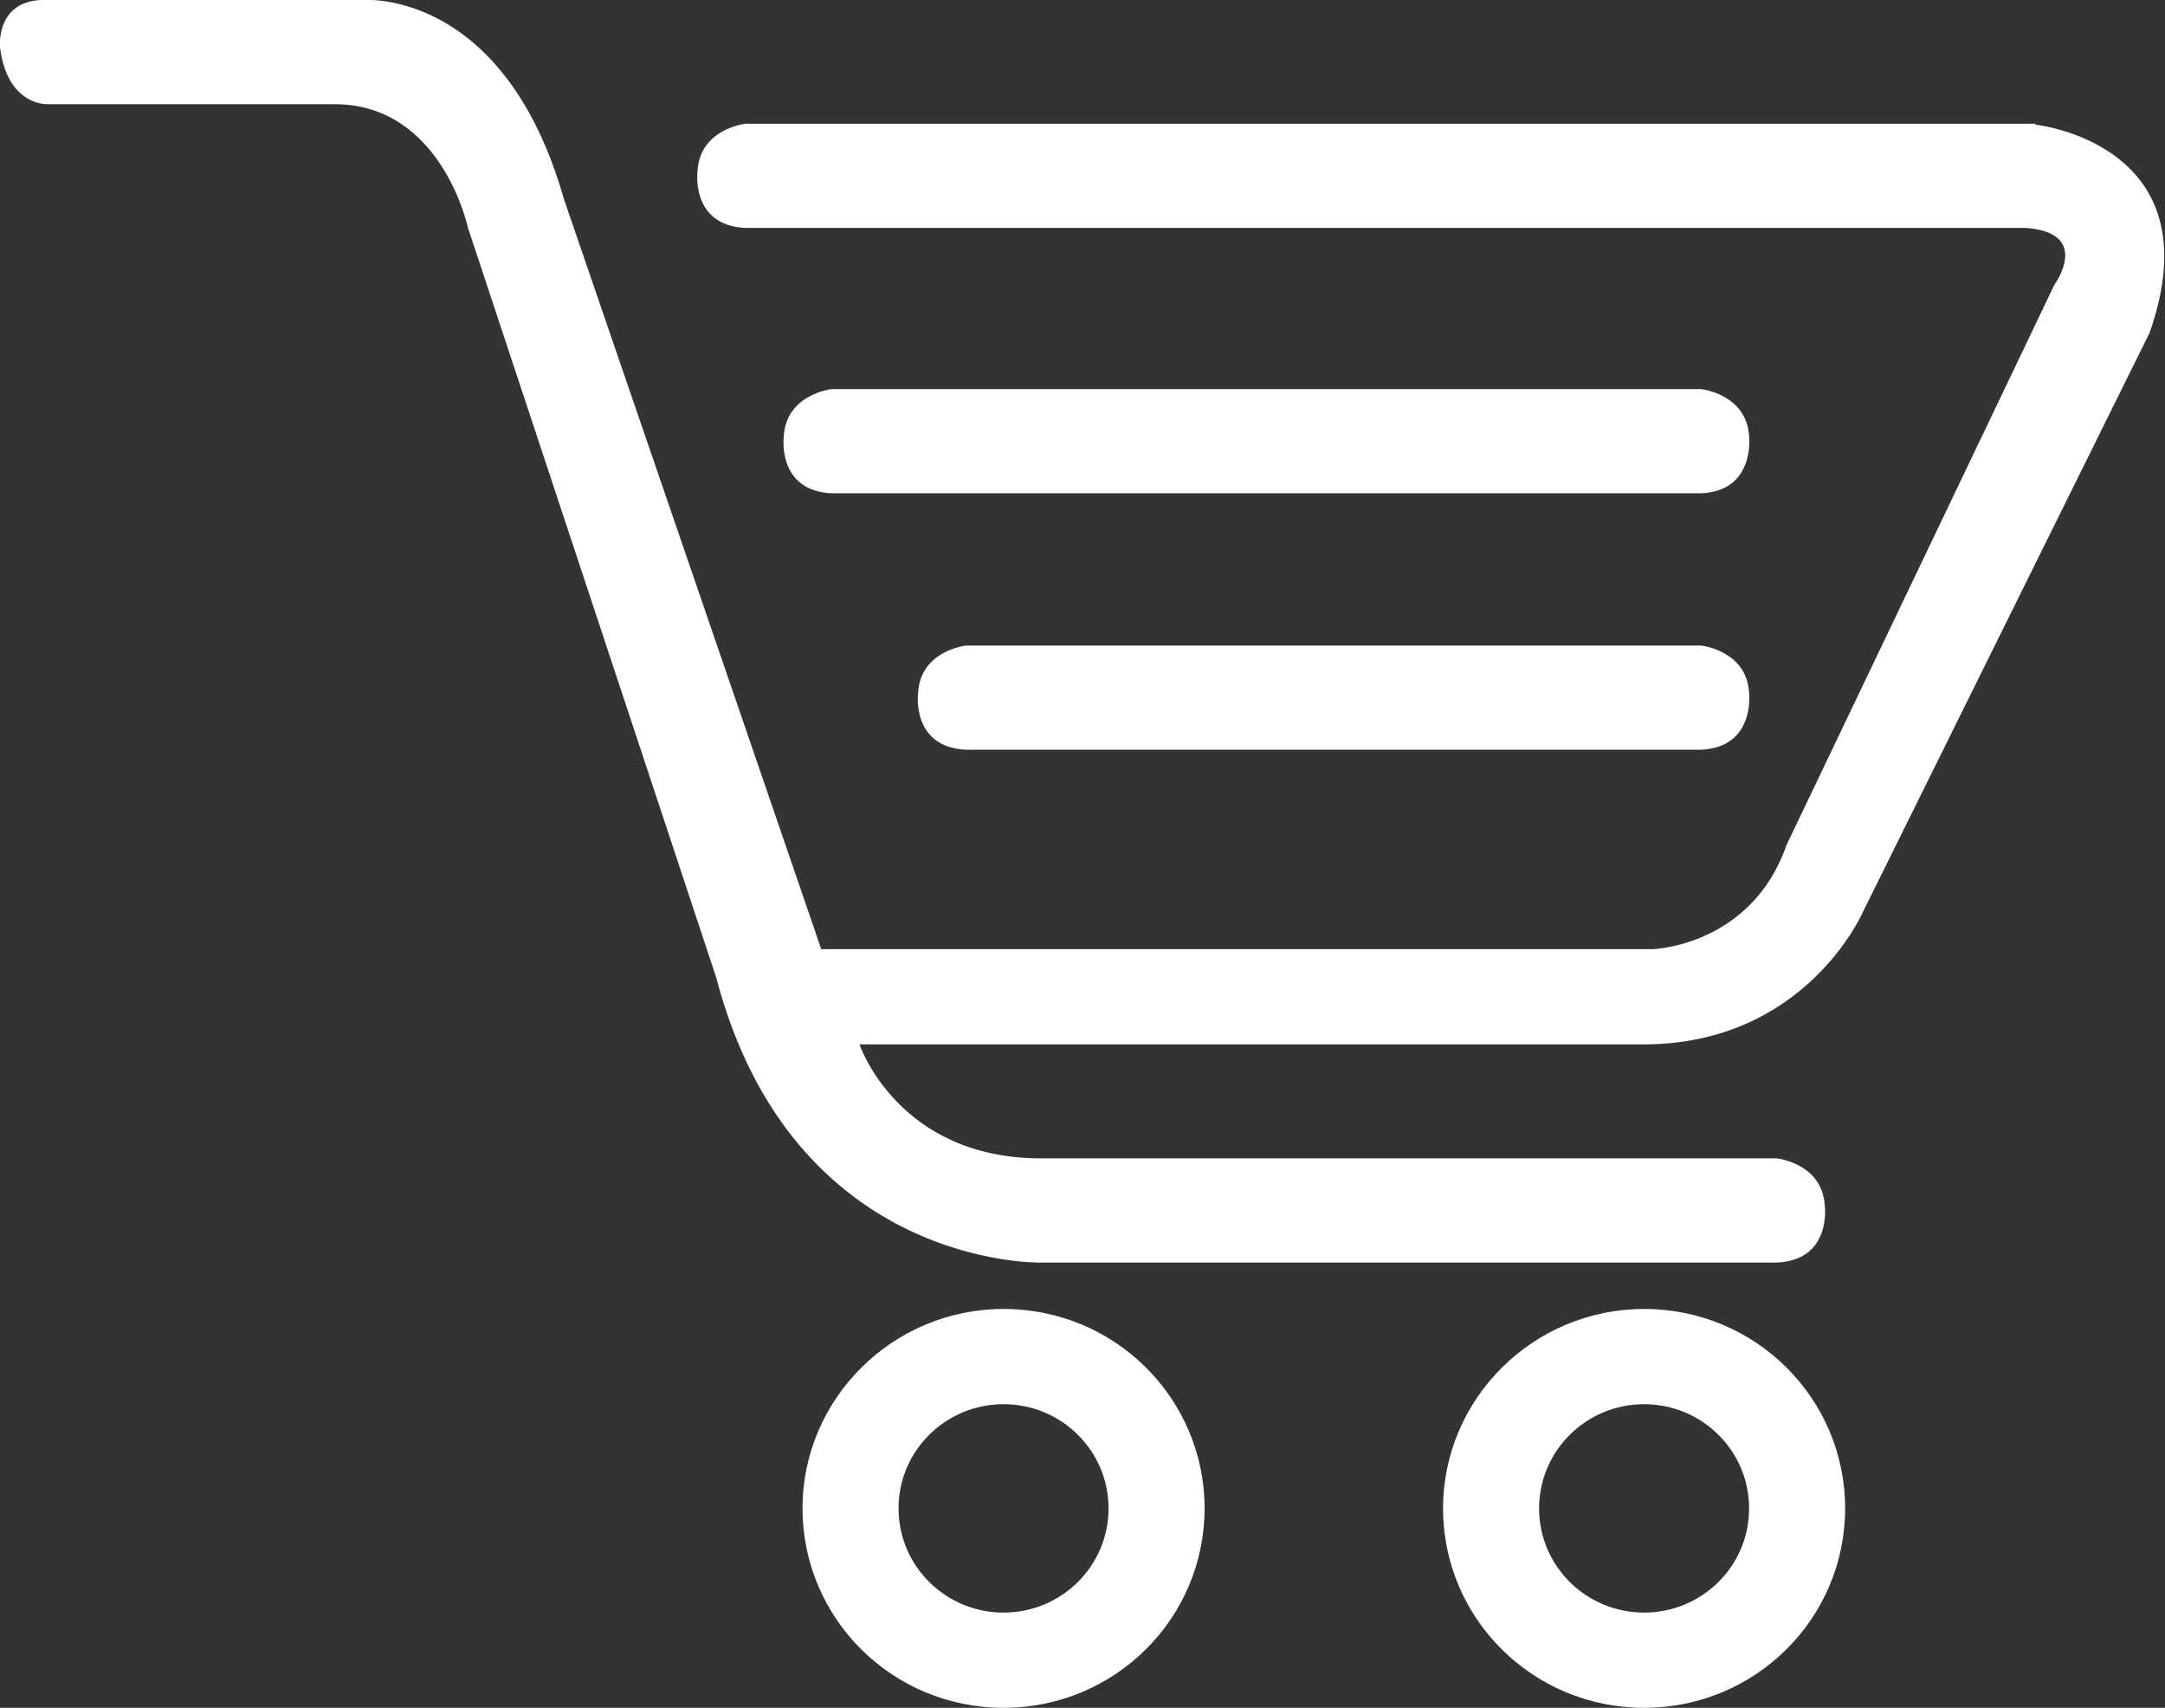 <?xml version="1.0" encoding="UTF-8"?>
<svg id="Layer_2" data-name="Layer 2" xmlns="http://www.w3.org/2000/svg" viewBox="0 0 26.6 20.98">
  <rect x="0" y="0" width="26.6" height="20.98" fill="#333333" stroke="none"/>
  <defs>
    <style>
      .cls-1 {
        fill: #fff;
      }
    </style>
  </defs>
  <g id="Layer_1-2" data-name="Layer 1">
    <g id="Shape_25_copy_7" data-name="Shape 25 copy 7">
      <path class="cls-1" d="M12.33,16.08c-1.36,0-2.47,1.1-2.47,2.45s1.1,2.45,2.47,2.45,2.47-1.1,2.47-2.45-1.1-2.45-2.47-2.45ZM12.33,19.81c-.71,0-1.29-.57-1.29-1.28s.58-1.28,1.29-1.28,1.29.57,1.29,1.28-.58,1.28-1.29,1.28ZM20.9,7.93h-9.03s-.56.06-.59.58c0,0-.09.67.59.7h9.03c.67-.03.59-.7.59-.7-.03-.52-.59-.58-.59-.58ZM21.49,5.36c-.03-.52-.59-.58-.59-.58h-10.68s-.56.06-.59.58c0,0-.09.67.59.7h10.68c.67-.03.59-.7.59-.7ZM25.01,1.52h-15.85s-.56.06-.59.58c0,0-.09.67.59.7h15.73c.82.06.35.7.35.7l-3.29,6.88c-.43,1.24-1.64,1.28-1.64,1.28h-10.22L6.93,2.45C6.19-.15,4.46,0,4.46,0H.59C-.06-.03,0,.58,0,.58c.09.73.59.7.59.7h3.52c1.32,0,1.64,1.52,1.64,1.52l3.05,9.21c.94,3.58,3.99,3.5,3.99,3.5h9.04c.68-.03.59-.7.59-.7-.03-.52-.59-.58-.59-.58h-9.04c-1.76,0-2.23-1.4-2.23-1.4h9.63c2,0,2.7-1.63,2.7-1.63l3.52-7.11c.82-2.33-1.41-2.56-1.41-2.56ZM20.2,16.08c-1.36,0-2.47,1.1-2.47,2.45s1.1,2.45,2.47,2.45,2.47-1.1,2.47-2.45-1.1-2.45-2.47-2.45ZM20.2,19.81c-.71,0-1.29-.57-1.29-1.28s.58-1.28,1.29-1.28,1.29.57,1.29,1.28-.58,1.28-1.29,1.28Z"/>
    </g>
  </g>
</svg>